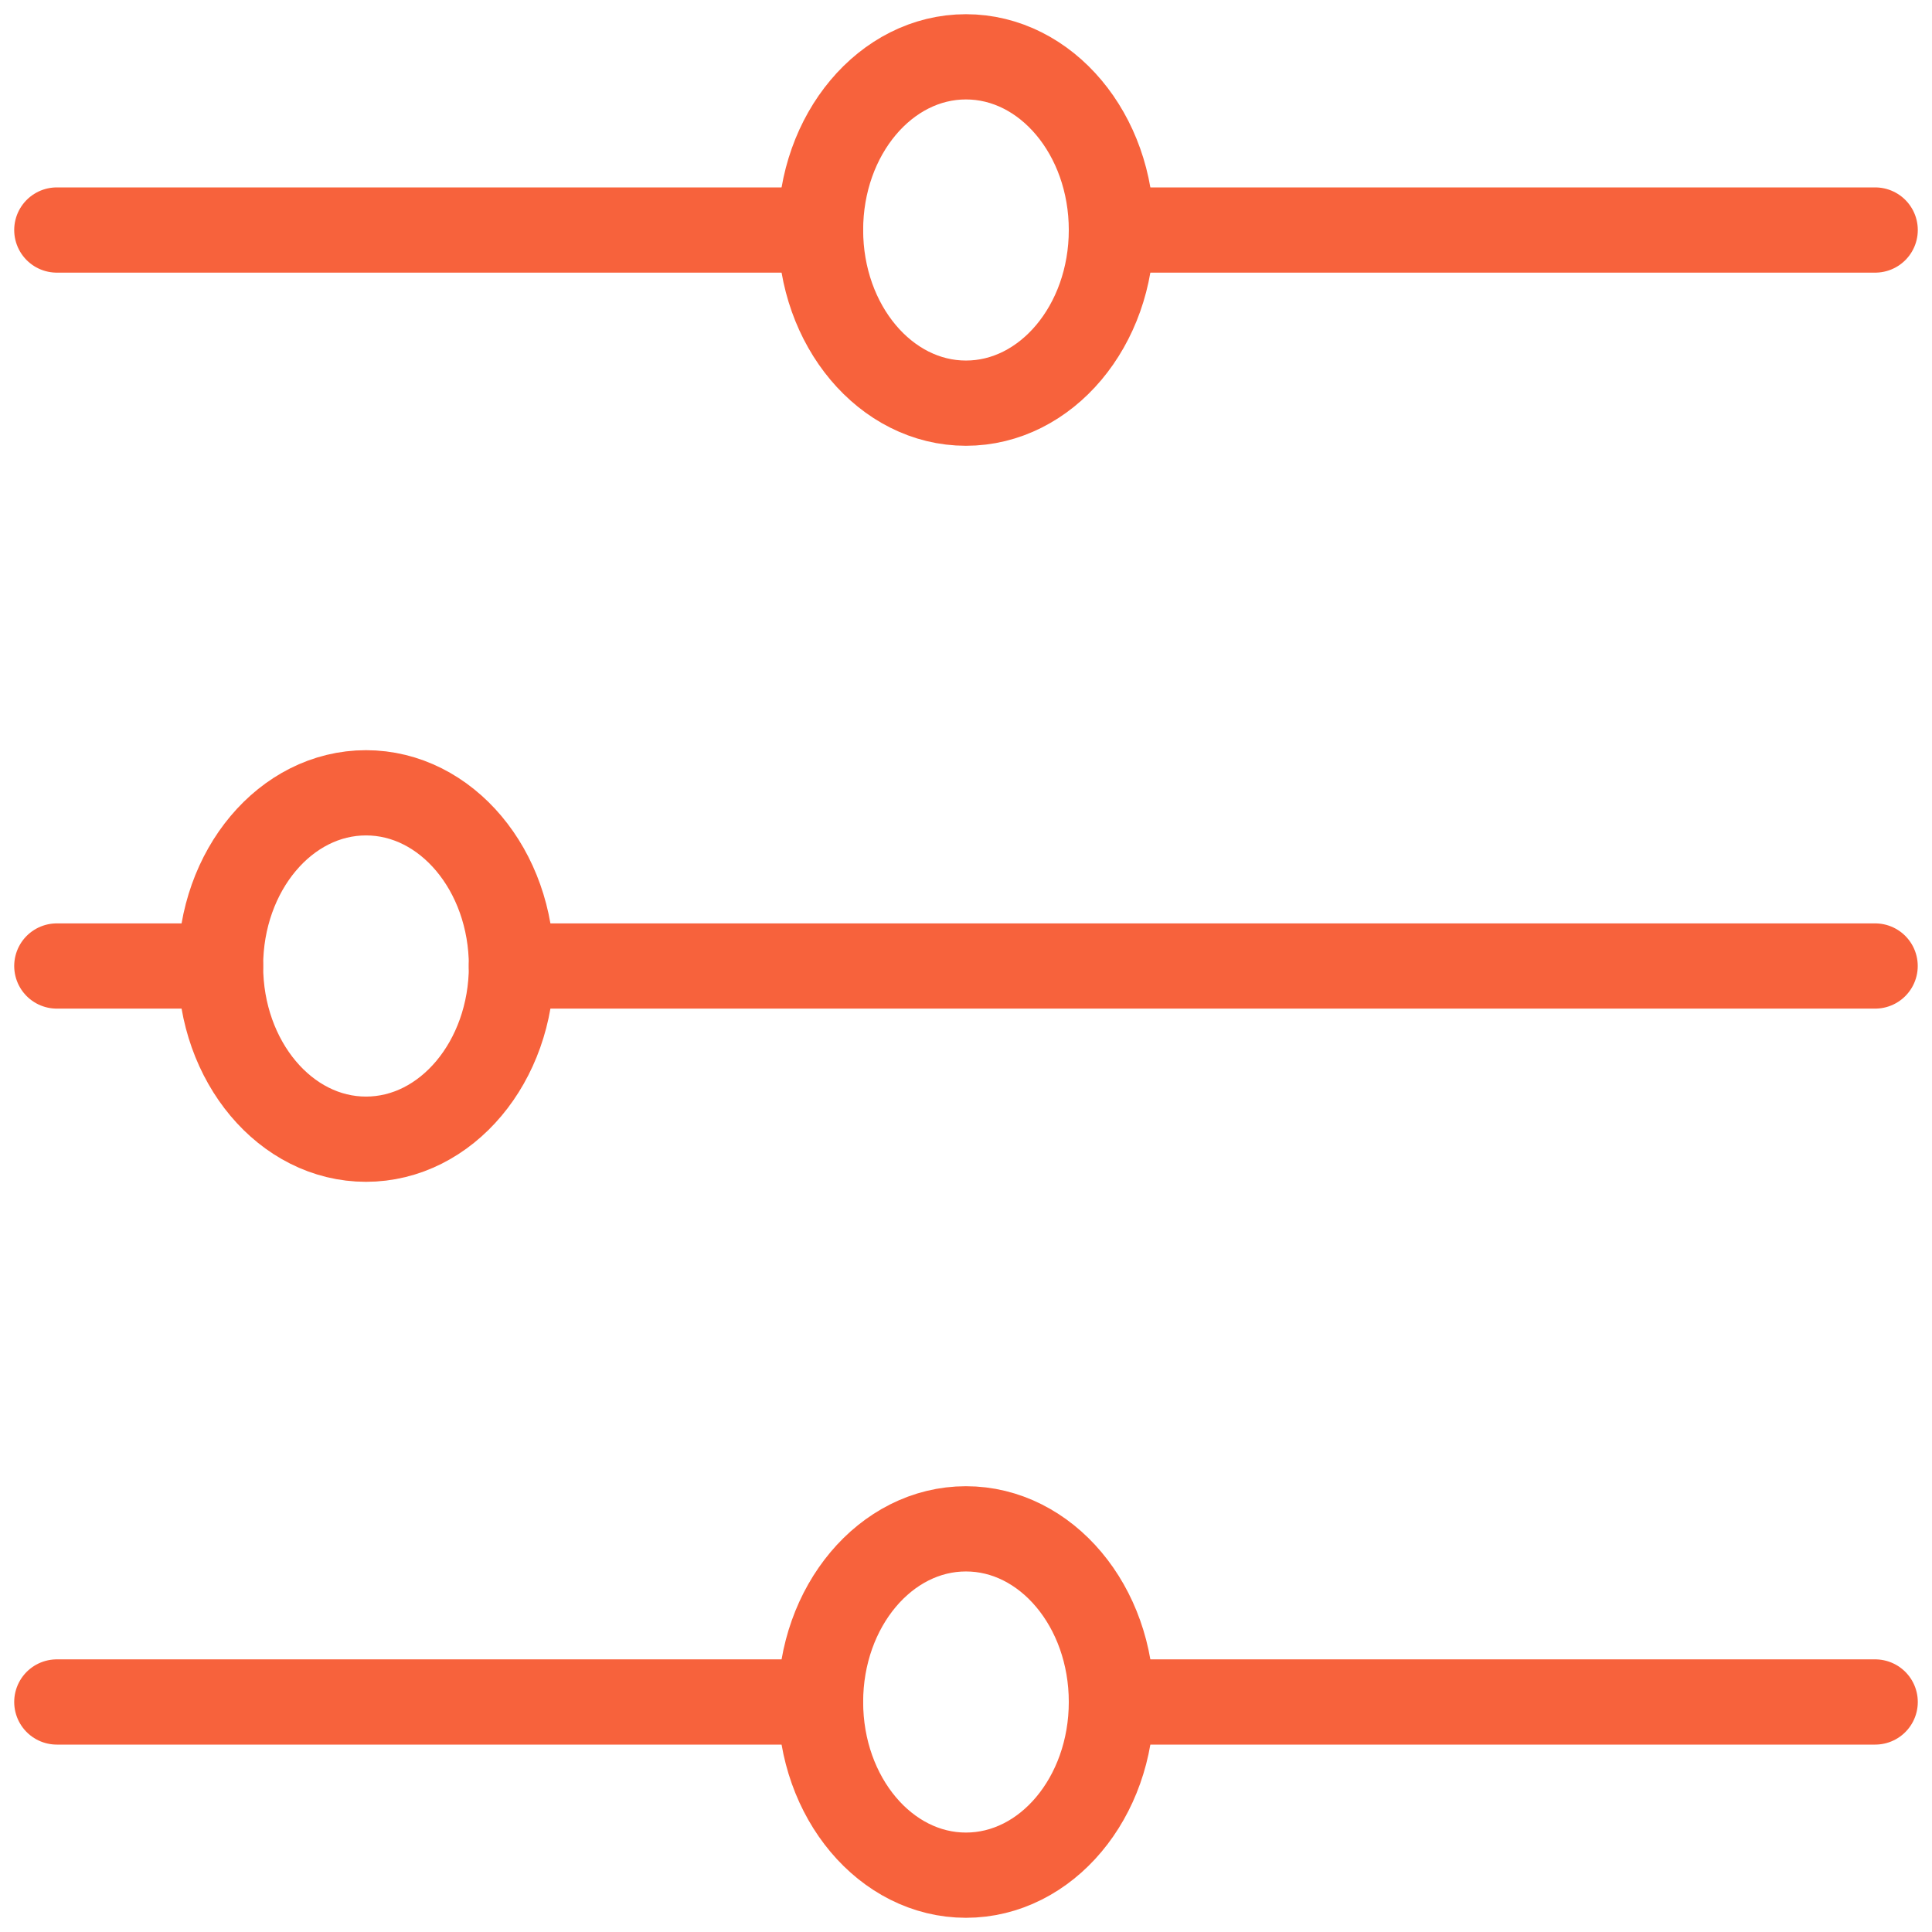 <svg width="34" height="34" viewBox="0 0 34 34" fill="none" xmlns="http://www.w3.org/2000/svg">
<path d="M33 4.048H19.561" stroke="#F7623C" stroke-width="1.5" stroke-linecap="round" stroke-linejoin="round"/>
<path d="M14.44 4.048H1" stroke="#F7623C" stroke-width="1.5" stroke-linecap="round" stroke-linejoin="round"/>
<path d="M16.999 7.095C18.413 7.095 19.559 5.731 19.559 4.048C19.559 2.364 18.413 1 16.999 1C15.586 1 14.44 2.364 14.44 4.048C14.44 5.731 15.586 7.095 16.999 7.095Z" stroke="#F7623C" stroke-width="1.5" stroke-linecap="round" stroke-linejoin="round"/>
<path d="M33 29.952H19.561" stroke="#F7623C" stroke-width="1.5" stroke-linecap="round" stroke-linejoin="round"/>
<path d="M14.44 29.952H1" stroke="#F7623C" stroke-width="1.5" stroke-linecap="round" stroke-linejoin="round"/>
<path d="M16.999 33C18.413 33 19.559 31.636 19.559 29.952C19.559 28.269 18.413 26.905 16.999 26.905C15.586 26.905 14.44 28.269 14.44 29.952C14.44 31.636 15.586 33 16.999 33Z" stroke="#F7623C" stroke-width="1.5" stroke-linecap="round" stroke-linejoin="round"/>
<path d="M32.999 17H9" stroke="#F7623C" stroke-width="1.5" stroke-linecap="round" stroke-linejoin="round"/>
<path d="M3.88 17H1" stroke="#F7623C" stroke-width="1.5" stroke-linecap="round" stroke-linejoin="round"/>
<path d="M6.441 20.048C7.855 20.048 9.001 18.683 9.001 17C9.001 15.317 7.855 13.952 6.441 13.952C5.027 13.952 3.881 15.317 3.881 17C3.881 18.683 5.027 20.048 6.441 20.048Z" stroke="#F7623C" stroke-width="1.5" stroke-linecap="round" stroke-linejoin="round"/>
</svg>
